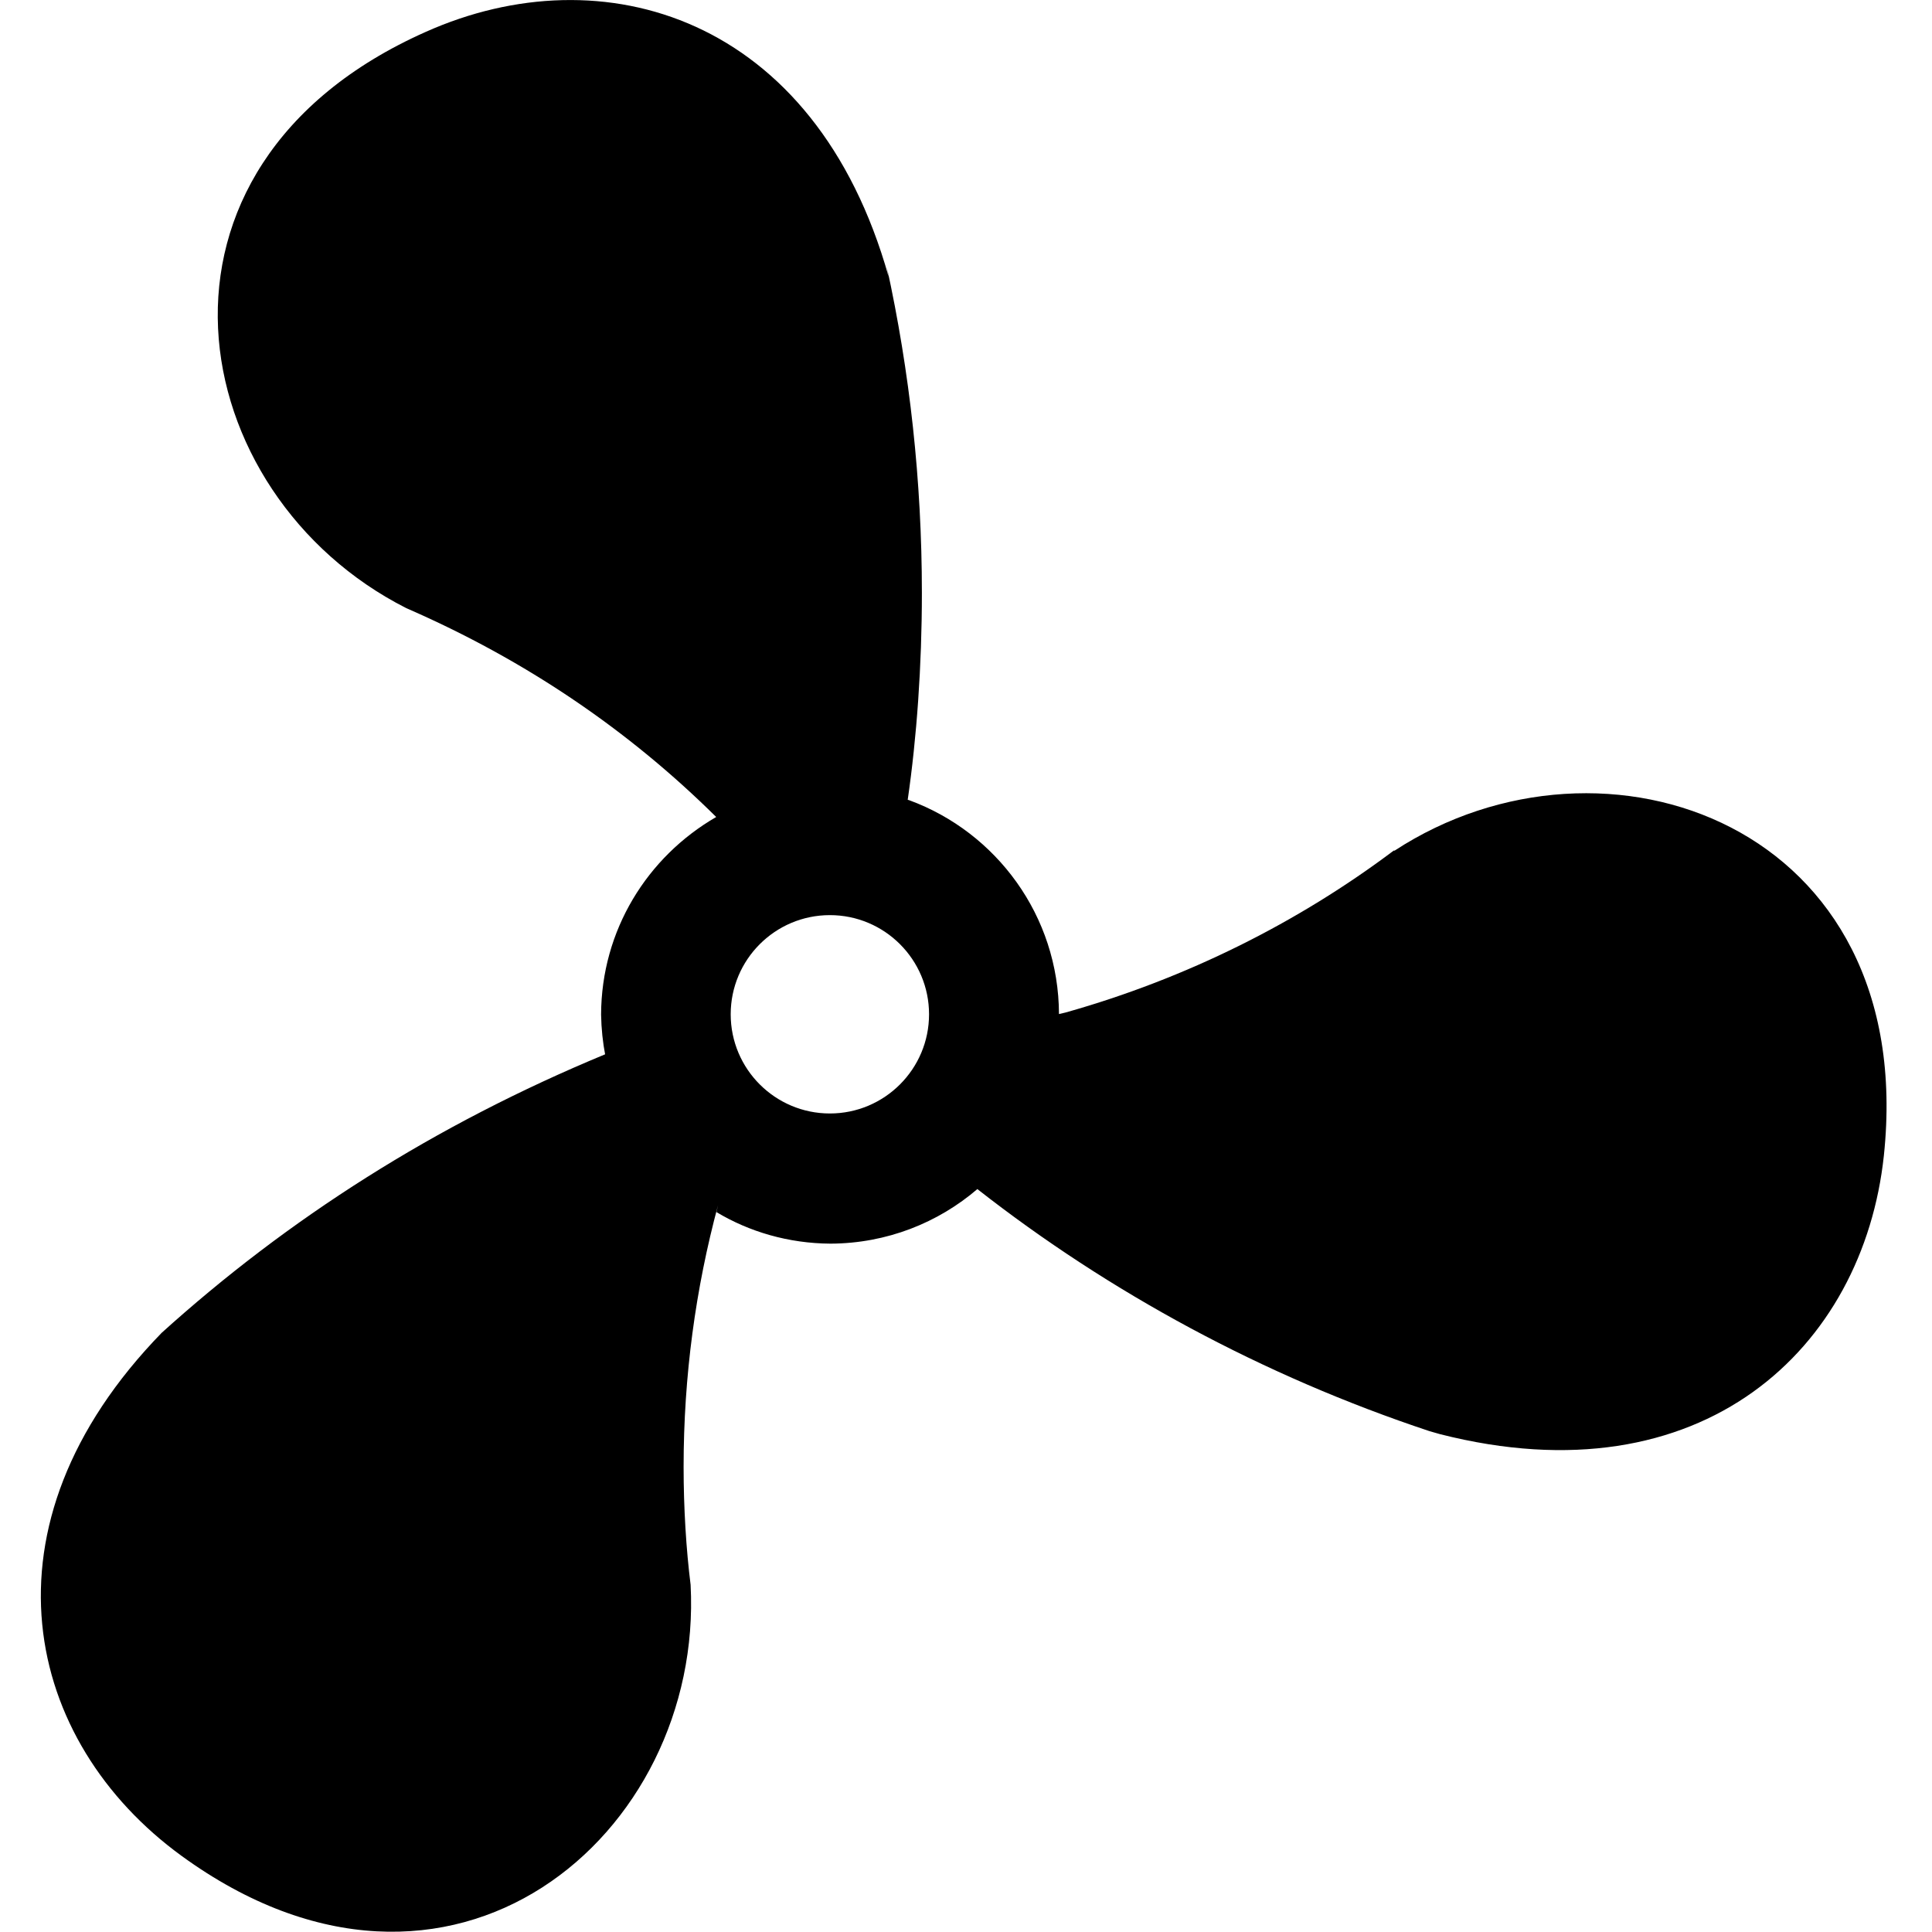 <?xml version="1.0" encoding="utf-8"?>
<svg fill="#000000" width="800px" height="800px" viewBox="-0.5 0 24 24" xmlns="http://www.w3.org/2000/svg"><path d="m9.809 13.832c-.68 0-1.232-.552-1.232-1.232 0-.68.552-1.232 1.232-1.232.68 0 1.232.552 1.232 1.232 0 .68-.552 1.232-1.232 1.232zm7.005-3.266c-1.183.89-2.57 1.587-4.071 2.01l-.088.021c-.004-1.22-.777-2.258-1.859-2.656l-.02-.006c.112-.772.176-1.663.176-2.57 0-1.392-.151-2.749-.437-4.055l.023.125c-.912-3.238-3.554-4.02-5.749-3.039-3.782 1.681-3.018 5.753-.241 7.159 1.493.65 2.769 1.524 3.85 2.595l-.001-.001c-.858.496-1.427 1.409-1.43 2.455.003.176.021.346.053.511l-.003-.018c-2.119.878-3.941 2.042-5.519 3.469l.016-.015c-2.349 2.41-1.704 5.088.241 6.503 3.347 2.435 6.488-.263 6.324-3.367-.055-.44-.087-.949-.087-1.466 0-1.125.149-2.215.428-3.251l-.02.087c.406.244.894.389 1.417.392h.001c.698-.003 1.336-.259 1.827-.681l-.004.003c1.639 1.284 3.548 2.32 5.616 3.007l.133.038c3.261.829 5.256-1.068 5.512-3.46.435-4.116-3.473-5.491-6.078-3.789z"/></svg>